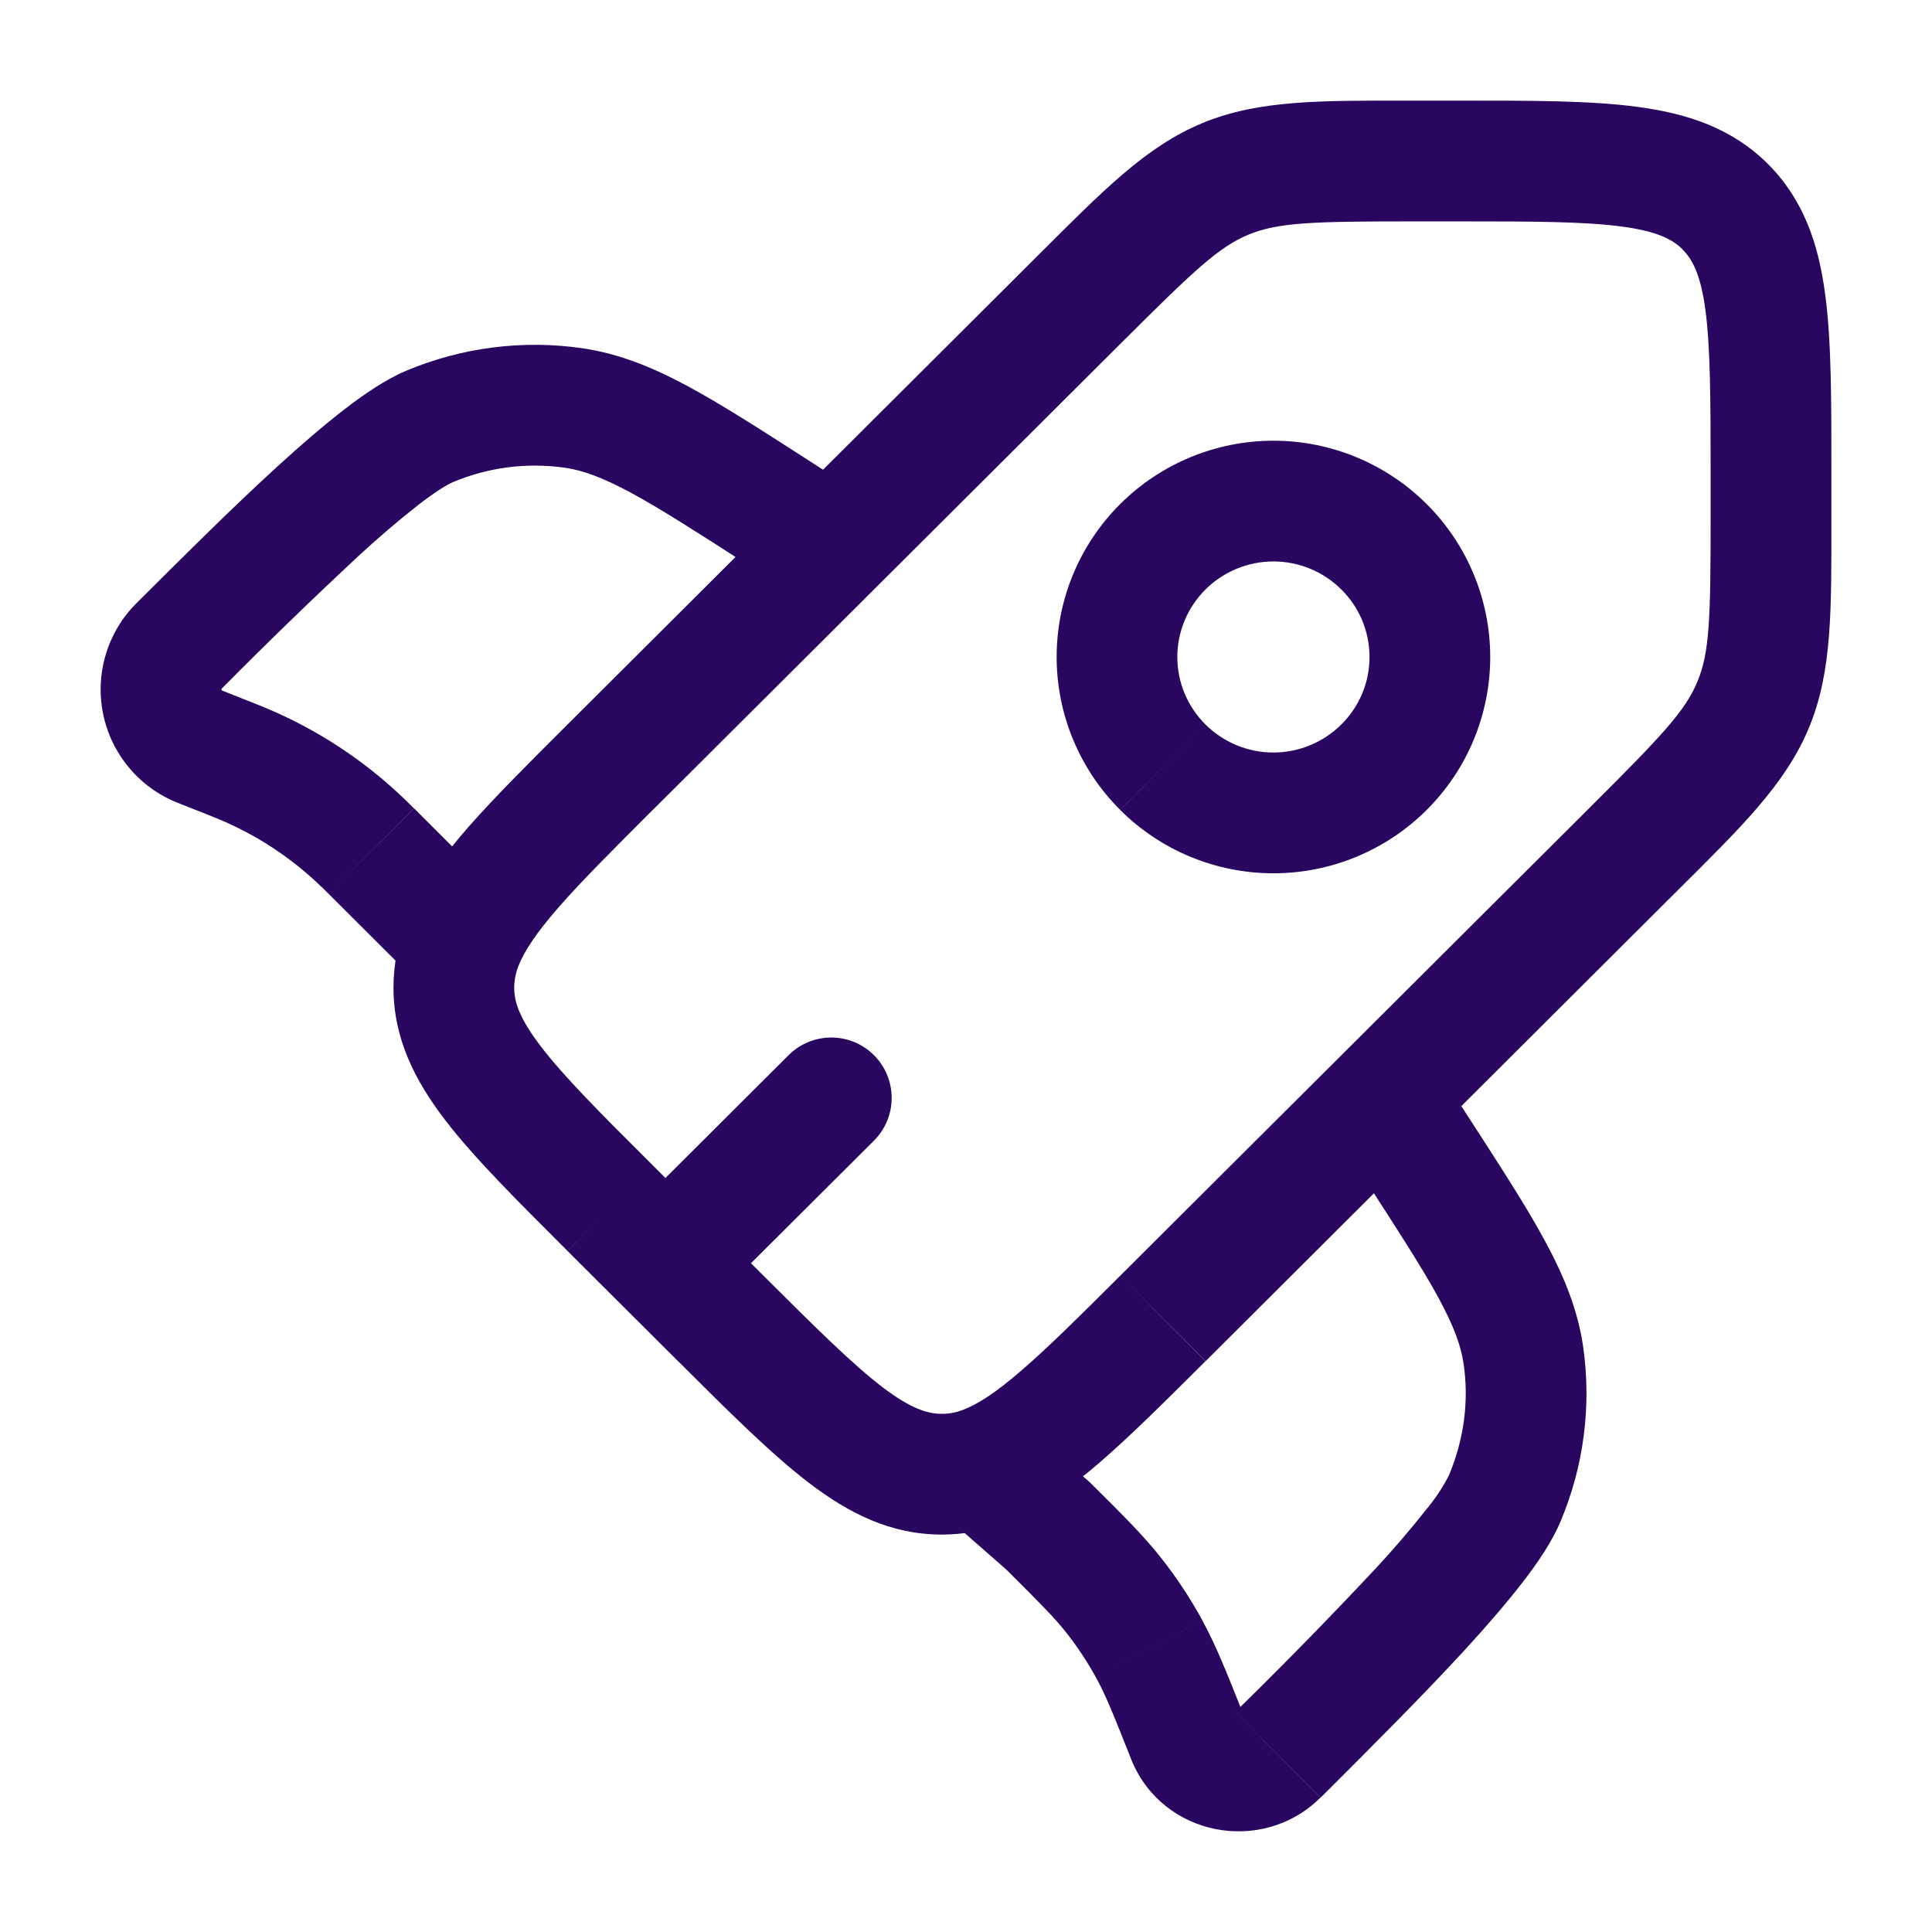 <svg width="63" height="63" viewBox="0 0 63 63" fill="none" xmlns="http://www.w3.org/2000/svg">
<path d="M28.497 37.197C28.867 36.828 29.076 36.327 29.076 35.805C29.077 35.283 28.871 34.781 28.502 34.411C28.134 34.041 27.633 33.833 27.111 33.832C26.588 33.831 26.087 34.038 25.717 34.406L28.497 37.197ZM26.04 19.483C26.479 19.746 27.003 19.828 27.501 19.712C27.999 19.596 28.432 19.29 28.709 18.86C28.986 18.43 29.084 17.909 28.983 17.407C28.883 16.905 28.59 16.463 28.169 16.173L26.04 19.483ZM32.812 48.563L31.421 49.954L31.516 50.043L32.812 48.563ZM46.788 34.734C46.648 34.517 46.466 34.33 46.253 34.183C46.04 34.036 45.8 33.932 45.547 33.878C45.036 33.769 44.503 33.867 44.065 34.15C43.626 34.434 43.318 34.88 43.209 35.391C43.099 35.902 43.197 36.435 43.48 36.874L46.788 34.734ZM34.185 49.765L35.577 48.374L35.529 48.327L35.482 48.287L34.185 49.765ZM51.88 26.295L36.532 41.596L39.315 44.384L54.66 29.08L51.88 26.295ZM24.893 41.596L21.286 38L18.506 40.793L22.113 44.389L24.893 41.596ZM21.286 26.413L36.637 11.109L33.855 8.321L18.506 23.625L21.286 26.413ZM46.061 7.219H47.554V3.281H46.058L46.061 7.219ZM55.781 15.417V16.905H59.719V15.417H55.781ZM47.554 7.219C50.011 7.219 51.66 7.224 52.886 7.387C54.057 7.544 54.547 7.815 54.868 8.132L57.648 5.345C56.474 4.174 55.015 3.701 53.408 3.486C51.859 3.276 49.901 3.281 47.554 3.281V7.219ZM59.719 15.417C59.719 13.075 59.724 11.122 59.514 9.576C59.299 7.972 58.821 6.515 57.648 5.345L54.862 8.132C55.183 8.45 55.453 8.938 55.611 10.101C55.773 11.325 55.781 12.963 55.781 15.417H59.719ZM21.289 38.002C19.548 36.27 18.388 35.104 17.637 34.123C16.921 33.188 16.768 32.653 16.768 32.206H12.831C12.831 33.865 13.527 35.23 14.511 36.517C15.459 37.756 16.847 39.134 18.506 40.79L21.289 38.002ZM22.11 44.384C23.769 46.038 25.155 47.423 26.397 48.368C27.686 49.35 29.053 50.041 30.712 50.041V46.103C30.258 46.103 29.72 45.948 28.78 45.237C27.799 44.486 26.631 43.328 24.893 41.596L22.11 44.384ZM54.66 29.08C56.758 26.993 58.217 25.584 58.986 23.735L55.351 22.226C54.954 23.182 54.204 23.977 51.88 26.295L54.66 29.08ZM55.781 16.905C55.781 20.184 55.747 21.271 55.351 22.226L58.986 23.735C59.753 21.887 59.719 19.861 59.719 16.905H55.781ZM36.635 11.112C38.958 8.794 39.758 8.046 40.716 7.649L39.215 4.011C37.364 4.775 35.952 6.232 33.855 8.321L36.635 11.112ZM46.058 3.281C43.092 3.281 41.066 3.247 39.215 4.011L40.716 7.649C41.677 7.256 42.774 7.219 46.061 7.219L46.058 3.281ZM23.09 42.586L28.497 37.197L25.717 34.406L20.31 39.798L23.09 42.586ZM28.169 16.173L26.518 15.11L24.386 18.42L26.04 19.483L28.169 16.173ZM26.518 15.11C24.888 14.06 23.57 13.209 22.439 12.6C21.278 11.976 20.194 11.532 18.994 11.356L18.42 15.252C18.997 15.335 19.627 15.559 20.57 16.065C21.535 16.588 22.706 17.338 24.386 18.42L26.518 15.11ZM7.232 22.454C8.698 20.973 10.194 19.522 11.721 18.102C12.337 17.532 12.977 16.986 13.637 16.467C14.222 16.015 14.595 15.795 14.771 15.721L13.261 12.083C12.587 12.364 11.878 12.85 11.232 13.348C10.555 13.871 9.815 14.509 9.064 15.194C7.563 16.564 5.914 18.21 4.452 19.667L7.232 22.454ZM18.994 11.356C17.053 11.075 15.072 11.326 13.261 12.083L14.771 15.721C15.922 15.237 17.183 15.076 18.42 15.252L18.994 11.356ZM5.796 26.179L6.791 26.573L8.24 22.914L7.248 22.52L5.796 26.179ZM10.718 29.148L13.238 31.663L16.02 28.875L13.503 26.36L10.718 29.148ZM6.791 26.573L7.09 26.694L8.589 23.053L8.24 22.914L6.791 26.573ZM13.498 26.36L13.233 26.098L10.489 28.922L10.718 29.148L13.498 26.36ZM7.09 26.694C8.355 27.214 9.508 27.972 10.489 28.925L13.233 26.098C11.892 24.797 10.316 23.764 8.589 23.053L7.09 26.694ZM4.452 19.667C3.984 20.132 3.64 20.707 3.45 21.339C3.26 21.971 3.231 22.64 3.364 23.286C3.497 23.933 3.789 24.535 4.214 25.04C4.639 25.546 5.182 25.937 5.796 26.179L7.248 22.52L7.229 22.51L7.221 22.489V22.47L7.232 22.454L4.452 19.667ZM43.483 36.874L44.549 38.52L47.854 36.38L46.788 34.734L43.483 36.874ZM40.501 55.608L40.281 55.831L43.063 58.617L43.284 58.399L40.501 55.608ZM44.549 38.52C45.636 40.2 46.386 41.362 46.911 42.326C47.418 43.266 47.641 43.893 47.725 44.465L51.621 43.888C51.442 42.688 50.996 41.604 50.371 40.449C49.76 39.32 48.906 38.008 47.854 36.38L44.549 38.52ZM43.284 58.399C44.746 56.939 46.394 55.293 47.77 53.797C48.455 53.049 49.095 52.311 49.62 51.637C50.119 50.993 50.607 50.285 50.888 49.61L47.255 48.096C47.049 48.499 46.798 48.877 46.507 49.224C45.987 49.883 45.44 50.52 44.869 51.135C43.444 52.657 41.988 54.148 40.501 55.608L43.284 58.399ZM47.725 44.465C47.904 45.662 47.746 46.917 47.253 48.096L50.888 49.61C51.65 47.803 51.903 45.828 51.621 43.888L47.725 44.465ZM35.482 48.287L34.109 47.082L31.516 50.043L32.886 51.245L35.482 48.287ZM40.546 55.905C39.981 54.49 39.643 53.634 39.197 52.823L35.745 54.713C36.049 55.264 36.291 55.863 36.886 57.364L40.546 55.905ZM32.794 51.161C33.939 52.301 34.395 52.76 34.784 53.256L37.881 50.825C37.312 50.098 36.656 49.447 35.574 48.371L32.794 51.161ZM39.199 52.821C38.815 52.121 38.374 51.454 37.881 50.825L34.784 53.256C35.144 53.715 35.465 54.2 35.745 54.713L39.199 52.821ZM43.738 23.625C43.15 24.21 42.353 24.539 41.524 24.539C40.694 24.539 39.898 24.21 39.309 23.625L36.529 26.413C37.856 27.735 39.652 28.477 41.525 28.477C43.398 28.477 45.194 27.735 46.52 26.413L43.738 23.625ZM39.309 23.625C39.019 23.337 38.788 22.994 38.63 22.617C38.472 22.239 38.391 21.834 38.391 21.424C38.391 21.015 38.472 20.61 38.63 20.232C38.788 19.854 39.019 19.511 39.309 19.223L36.529 16.435C35.872 17.089 35.351 17.866 34.995 18.722C34.639 19.578 34.456 20.496 34.456 21.423C34.456 22.35 34.639 23.268 34.995 24.123C35.351 24.98 35.872 25.757 36.529 26.41L39.309 23.625ZM39.309 19.223C39.898 18.637 40.694 18.308 41.525 18.308C42.355 18.308 43.152 18.637 43.74 19.223L46.52 16.435C45.194 15.114 43.398 14.371 41.525 14.371C39.652 14.371 37.856 15.114 36.529 16.435L39.309 19.223ZM43.74 19.223C44.031 19.511 44.262 19.854 44.42 20.232C44.577 20.61 44.658 21.015 44.658 21.424C44.658 21.834 44.577 22.239 44.42 22.617C44.262 22.994 44.029 23.337 43.738 23.625L46.52 26.413C47.177 25.759 47.699 24.982 48.055 24.126C48.411 23.27 48.594 22.352 48.594 21.425C48.594 20.498 48.411 19.581 48.055 18.725C47.699 17.869 47.177 17.089 46.52 16.435L43.74 19.223ZM40.278 55.829C40.3 55.811 40.325 55.797 40.352 55.787L40.412 55.784L40.475 55.816C40.506 55.842 40.529 55.872 40.543 55.905L36.884 57.362C37.892 59.89 41.168 60.501 43.058 58.617L40.278 55.829ZM36.532 41.596C35.191 42.935 34.178 43.94 33.309 44.688C32.44 45.442 31.852 45.806 31.392 45.977L32.752 49.673C33.876 49.258 34.889 48.529 35.884 47.668C36.879 46.807 38.005 45.686 39.309 44.386L36.532 41.596ZM31.392 45.977C31.175 46.062 30.946 46.105 30.712 46.103V50.041C31.419 50.039 32.098 49.916 32.752 49.673L31.392 45.977ZM34.201 47.172L33.466 46.434L30.678 49.216L31.419 49.954L34.201 47.172ZM18.506 23.625C17.233 24.896 16.133 25.99 15.277 26.964C14.427 27.936 13.7 28.92 13.267 29.999L16.918 31.469C17.105 31.004 17.488 30.419 18.238 29.56C18.987 28.707 19.979 27.718 21.286 26.41L18.506 23.625ZM13.267 29.999C12.978 30.699 12.83 31.449 12.831 32.206H16.768C16.768 31.97 16.811 31.739 16.918 31.469L13.267 29.999ZM13.238 31.663L13.7 32.125L16.482 29.343L16.026 28.875L13.238 31.663Z" fill="#290660"/>
</svg>
